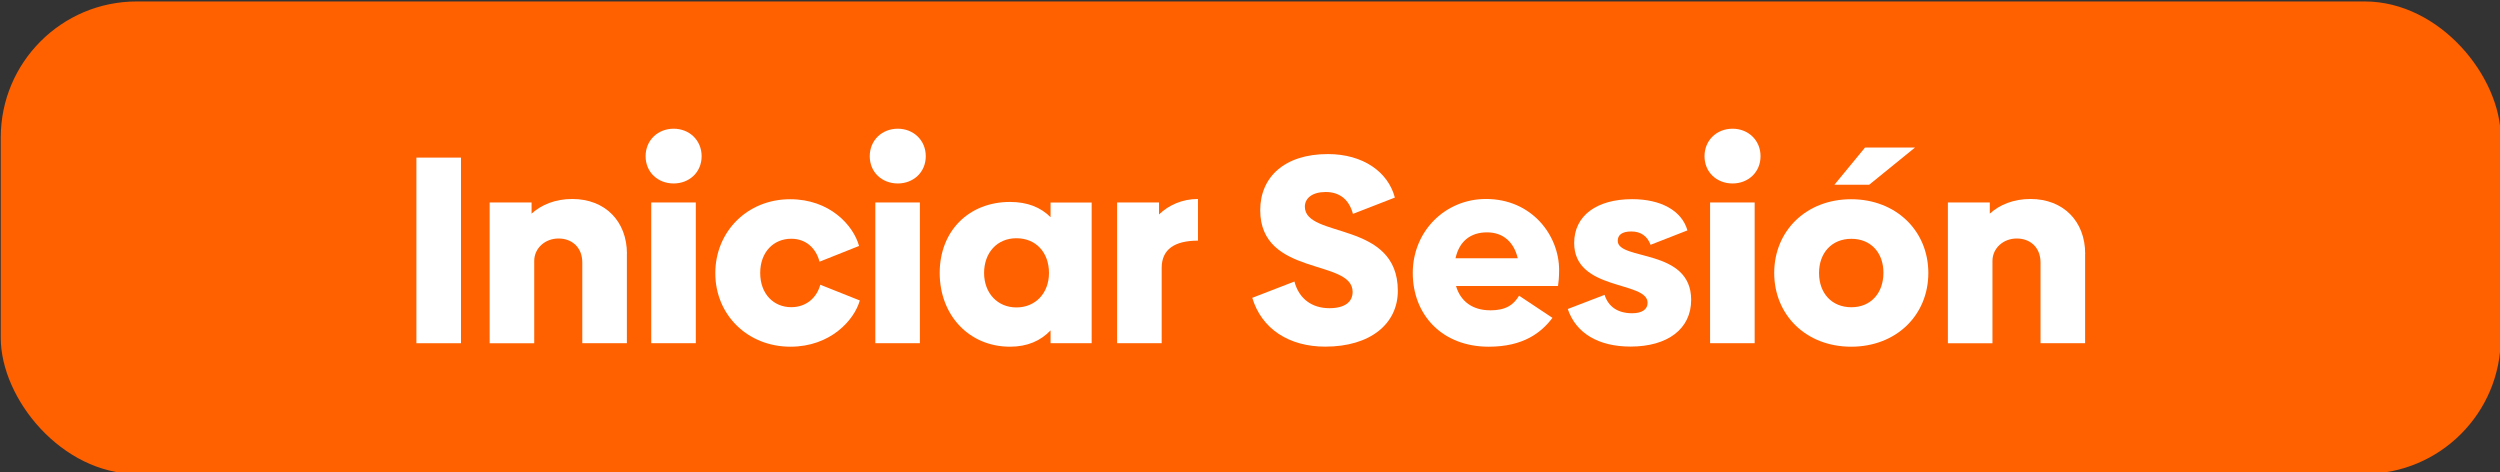 <?xml version="1.0" encoding="UTF-8"?>
<svg id="Layer_2" xmlns="http://www.w3.org/2000/svg" baseProfile="tiny" version="1.2" viewBox="0 0 395.29 74.7">
  <rect x="0" y="0" width="395.29" height="74.7" fill="#333333" stroke="none"/>
  <!-- Generator: Adobe Illustrator 29.1.0, SVG Export Plug-In . SVG Version: 2.1.0 Build 142)  -->
  <rect x=".12" y=".23" width="395.29" height="74.7" rx="21.51" ry="21.51" fill="#ff6000"/>
  <g>
    <g>
      <path d="M65.84,24.92h7.05v29.35h-7.05v-29.35Z" fill="#fff"/>
      <path d="M99.12,40.12v14.15h-7.05v-12.76c0-2.41-1.65-3.8-3.76-3.8s-3.84,1.52-3.84,3.55v13.01h-7.05v-22.26h6.63v1.77c1.52-1.39,3.72-2.32,6.42-2.32,5.24,0,8.66,3.55,8.66,8.66Z" fill="#fff"/>
      <path d="M102.08,24.7c0-2.53,1.94-4.35,4.43-4.35s4.43,1.82,4.43,4.35-1.94,4.31-4.43,4.31-4.43-1.77-4.43-4.31ZM102.97,32.01h7.05v22.26h-7.05v-22.26Z" fill="#fff"/>
      <path d="M113.1,43.2c0-6.55,5.03-11.7,11.83-11.7,6.29,0,10.01,4.14,10.9,7.39l-6.25,2.49c-.55-2.11-2.11-3.63-4.48-3.63-2.75,0-4.9,2.07-4.9,5.41s2.15,5.41,4.9,5.41c2.41,0,4.05-1.52,4.6-3.55l6.25,2.49c-.89,3.13-4.65,7.31-10.98,7.31-6.76,0-11.87-5.03-11.87-11.61Z" fill="#fff"/>
      <path d="M137.52,24.7c0-2.53,1.94-4.35,4.43-4.35s4.43,1.82,4.43,4.35-1.94,4.31-4.43,4.31-4.43-1.77-4.43-4.31ZM138.4,32.01h7.05v22.26h-7.05v-22.26Z" fill="#fff"/>
      <path d="M172.61,32.01v22.26h-6.5v-2.03c-1.56,1.65-3.67,2.58-6.42,2.58-6.46,0-11.11-4.98-11.11-11.66s4.65-11.23,11.11-11.23c2.75,0,4.86.84,6.42,2.41v-2.32h6.5ZM165.86,43.16c0-3.25-2.07-5.49-5.15-5.49s-5.11,2.32-5.11,5.49,2.11,5.45,5.11,5.45,5.15-2.24,5.15-5.45Z" fill="#fff"/>
      <path d="M189.42,31.46v6.59c-3.72,0-5.74,1.39-5.74,4.31v11.91h-7.05v-22.26h6.63v1.9c1.52-1.48,3.67-2.45,6.17-2.45Z" fill="#fff"/>
      <path d="M198,47.09l6.67-2.58c.72,2.75,2.79,4.22,5.53,4.22,2.41,0,3.67-.97,3.67-2.58,0-5.28-14.61-2.37-14.61-12.92,0-5.19,3.8-8.87,10.69-8.87,5.58,0,9.54,2.83,10.6,6.88l-6.63,2.58c-.63-2.37-2.2-3.46-4.31-3.46s-3.29.97-3.29,2.32c0,5.07,14.7,2.15,14.7,13.3,0,5.2-4.31,8.83-11.49,8.83-5.7,0-10.05-2.79-11.53-7.73Z" fill="#fff"/>
      <path d="M235.59,49.07c2.49,0,3.72-.84,4.6-2.32l5.28,3.51c-1.77,2.32-4.56,4.56-10.09,4.56-7.35,0-12-5.03-12-11.66s5.15-11.7,11.57-11.7c7.26,0,11.57,5.74,11.57,11.23,0,1.1-.08,1.94-.17,2.53h-16.13c.72,2.49,2.7,3.84,5.36,3.84ZM239.98,40.84c-.59-2.53-2.28-4.1-4.86-4.1s-4.39,1.39-4.98,4.1h9.84Z" fill="#fff"/>
      <path d="M247.88,48.86l5.83-2.24c.59,1.86,2.07,2.91,4.35,2.91,1.6,0,2.45-.63,2.45-1.65,0-3.51-11.61-1.82-11.61-9.46,0-4.31,3.55-6.93,9.17-6.93,4.56,0,7.86,1.82,8.74,4.94l-5.83,2.28c-.51-1.39-1.56-2.11-3.04-2.11s-2.15.55-2.15,1.48c0,3.17,11.61,1.14,11.61,9.33,0,4.6-3.72,7.39-9.59,7.39-5.03,0-8.62-2.07-9.93-5.96Z" fill="#fff"/>
      <path d="M269.51,24.7c0-2.53,1.94-4.35,4.43-4.35s4.43,1.82,4.43,4.35-1.94,4.31-4.43,4.31-4.43-1.77-4.43-4.31ZM270.39,32.01h7.05v22.26h-7.05v-22.26Z" fill="#fff"/>
      <path d="M280.53,43.16c0-6.67,5.07-11.66,12.16-11.66s12.21,4.98,12.21,11.66-5.07,11.66-12.21,11.66-12.16-5.03-12.16-11.66ZM297.8,43.12c0-3.17-1.99-5.36-5.07-5.36s-5.11,2.2-5.11,5.41,2.03,5.41,5.11,5.41,5.07-2.24,5.07-5.45Z" fill="#fff"/>
      <path d="M329.69,40.12v14.15h-7.05v-12.76c0-2.41-1.65-3.8-3.76-3.8s-3.84,1.52-3.84,3.55v13.01h-7.05v-22.26h6.63v1.77c1.52-1.39,3.72-2.32,6.42-2.32,5.24,0,8.66,3.55,8.66,8.66Z" fill="#fff"/>
    </g>
    <polygon points="294.89 23.33 302.79 23.33 295.55 29.21 290.05 29.21 294.89 23.33" fill="#fff"/>
  </g>
</svg>